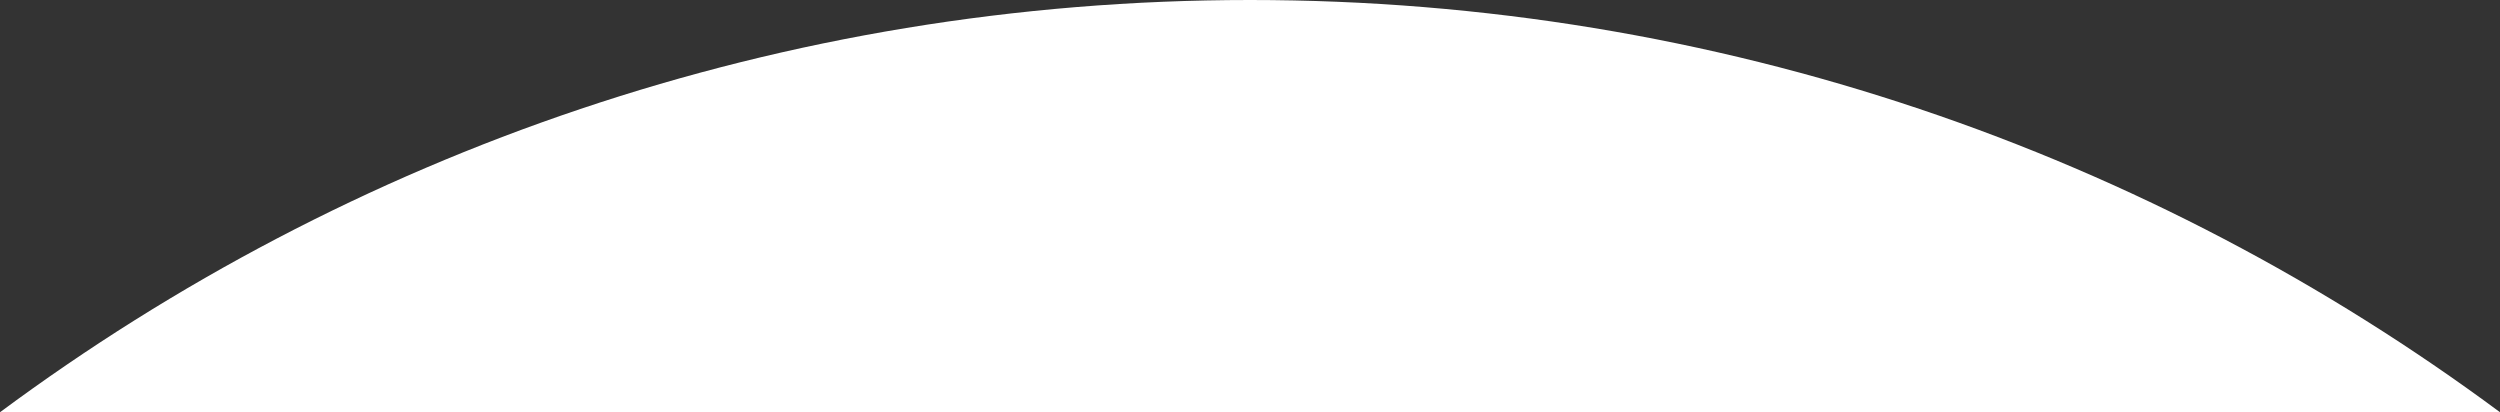 <?xml version="1.0" encoding="UTF-8"?> <svg xmlns="http://www.w3.org/2000/svg" width="2165" height="357" viewBox="0 0 2165 357" fill="none"><rect x="0" y="0" width="2165" height="357" fill="#333333" stroke="none"/><path d="M0 357C302.513 132.676 677.017 0 1082.5 0C1487.98 0 1862.49 132.676 2165 357L0 357Z" fill="white"></path></svg> 